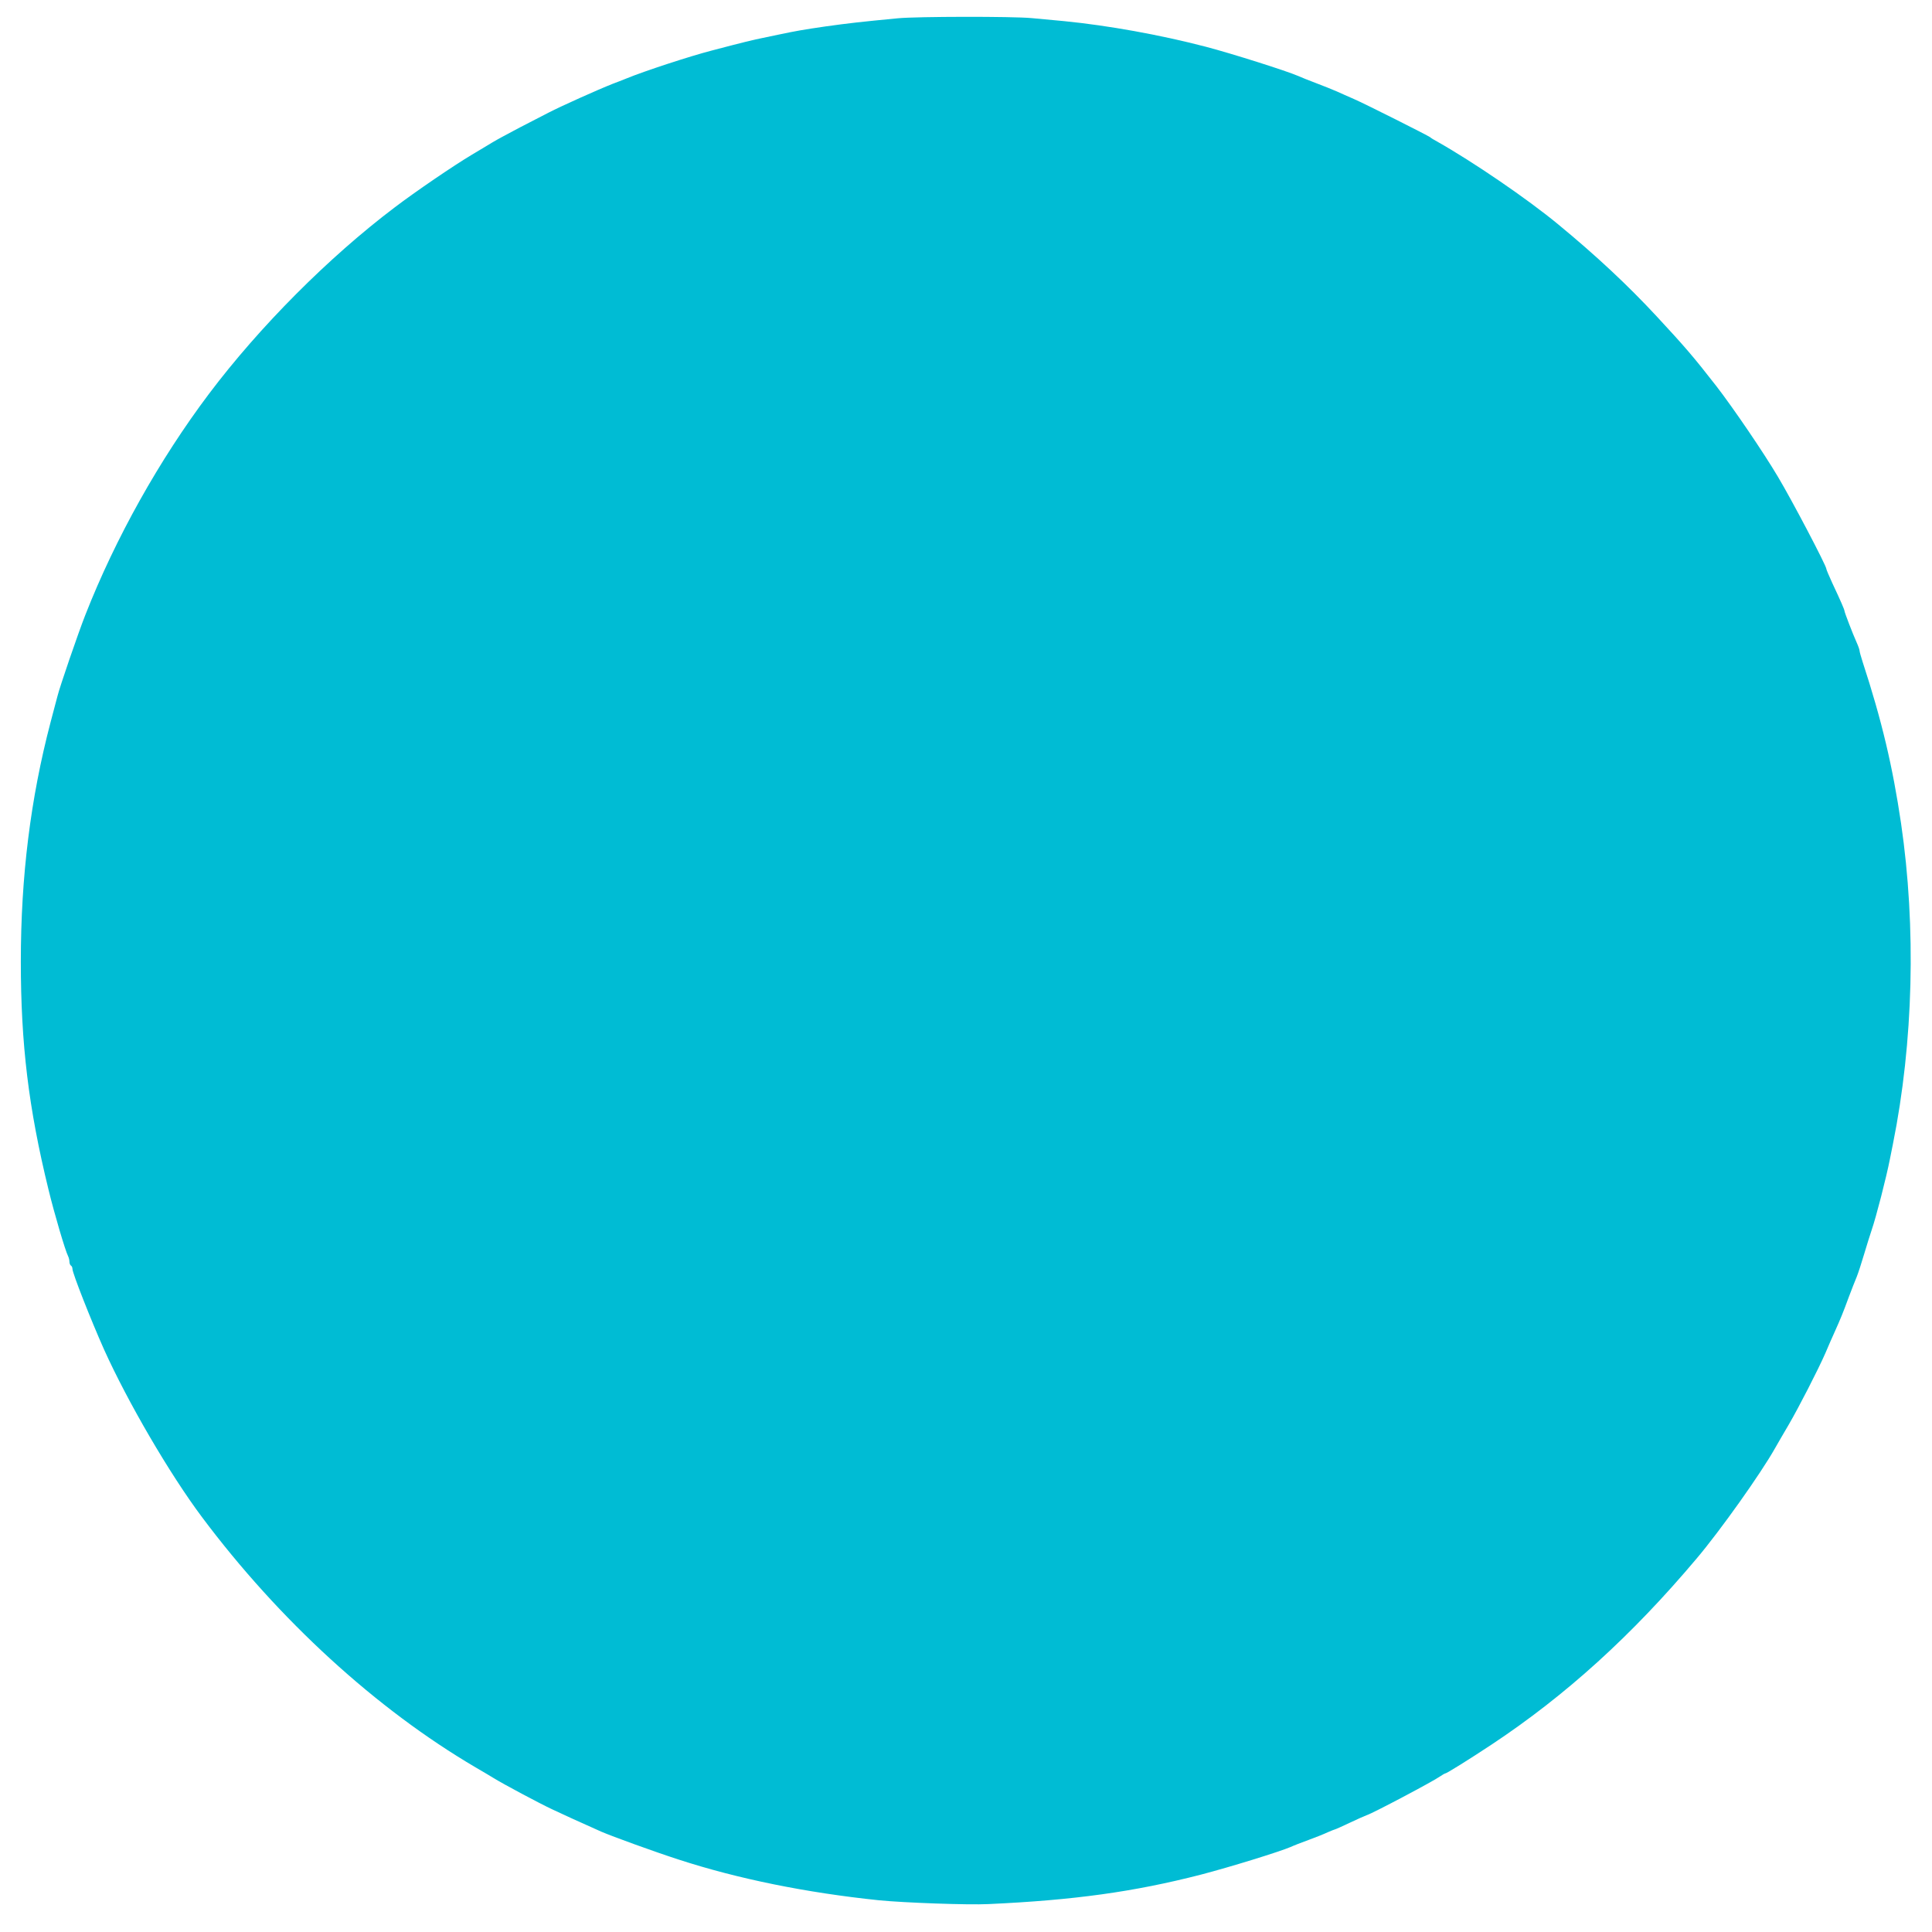 <?xml version="1.0" standalone="no"?>
<!DOCTYPE svg PUBLIC "-//W3C//DTD SVG 20010904//EN"
 "http://www.w3.org/TR/2001/REC-SVG-20010904/DTD/svg10.dtd">
<svg version="1.0" xmlns="http://www.w3.org/2000/svg"
 width="1280pt" height="1280pt" viewBox="0 0 1280 1280"
 preserveAspectRatio="xMidYMid meet">
<g transform="translate(0,1280) scale(0.1,-0.1)"
fill="#00bcd4" stroke="none">
<path d="M5950 12679 c-251 -24 -329 -33 -480 -54 -151 -22 -196 -30 -315 -55
-22 -5 -67 -14 -100 -21 -57 -11 -135 -30 -340 -84 -140 -36 -449 -137 -565
-185 -25 -10 -65 -26 -90 -35 -99 -39 -342 -148 -425 -191 -33 -17 -118 -61
-190 -98 -71 -37 -154 -82 -182 -99 -29 -18 -90 -54 -135 -81 -121 -72 -375
-245 -513 -350 -438 -331 -896 -791 -1231 -1236 -328 -436 -619 -955 -819
-1465 -46 -117 -171 -480 -185 -540 -5 -16 -24 -93 -45 -170 -133 -507 -197
-1023 -197 -1585 0 -547 51 -970 183 -1510 39 -161 112 -408 130 -442 5 -10 9
-27 9 -37 0 -11 5 -23 10 -26 6 -3 10 -13 10 -22 0 -28 123 -340 209 -533 158
-350 435 -825 649 -1111 510 -682 1156 -1273 1814 -1659 57 -33 110 -65 118
-70 63 -39 304 -168 390 -208 92 -43 146 -68 323 -147 74 -32 355 -134 513
-185 393 -128 847 -220 1329 -270 163 -16 590 -32 725 -25 566 26 963 81 1406
195 192 50 519 151 594 183 19 9 73 30 120 47 47 17 104 40 127 51 24 10 45
19 48 19 3 0 47 20 98 44 50 24 101 46 112 50 39 12 440 224 486 257 15 10 30
19 33 19 10 0 157 92 307 191 492 326 931 724 1361 1235 157 186 424 562 518
729 19 33 59 103 90 155 66 113 196 366 244 476 18 44 47 108 63 144 35 78 52
118 93 230 18 47 40 105 51 130 10 25 32 92 49 150 17 58 40 130 50 160 30 87
97 348 121 470 6 30 15 75 20 100 136 676 155 1435 54 2125 -56 378 -127 680
-255 1071 -11 34 -20 67 -20 73 0 6 -8 30 -19 54 -27 60 -81 201 -81 210 0 8
-25 66 -81 185 -21 46 -39 88 -39 93 0 21 -229 457 -320 609 -97 164 -297 457
-408 601 -155 199 -208 260 -396 463 -192 207 -402 403 -652 609 -207 171
-568 417 -804 550 -19 10 -40 23 -45 28 -16 12 -431 221 -505 253 -36 16 -87
38 -115 51 -27 12 -88 36 -135 54 -47 18 -101 39 -120 48 -76 33 -435 147
-610 193 -307 80 -648 141 -940 170 -58 5 -154 14 -215 20 -127 12 -759 11
-885 -1z"/>
</g>
</svg>
